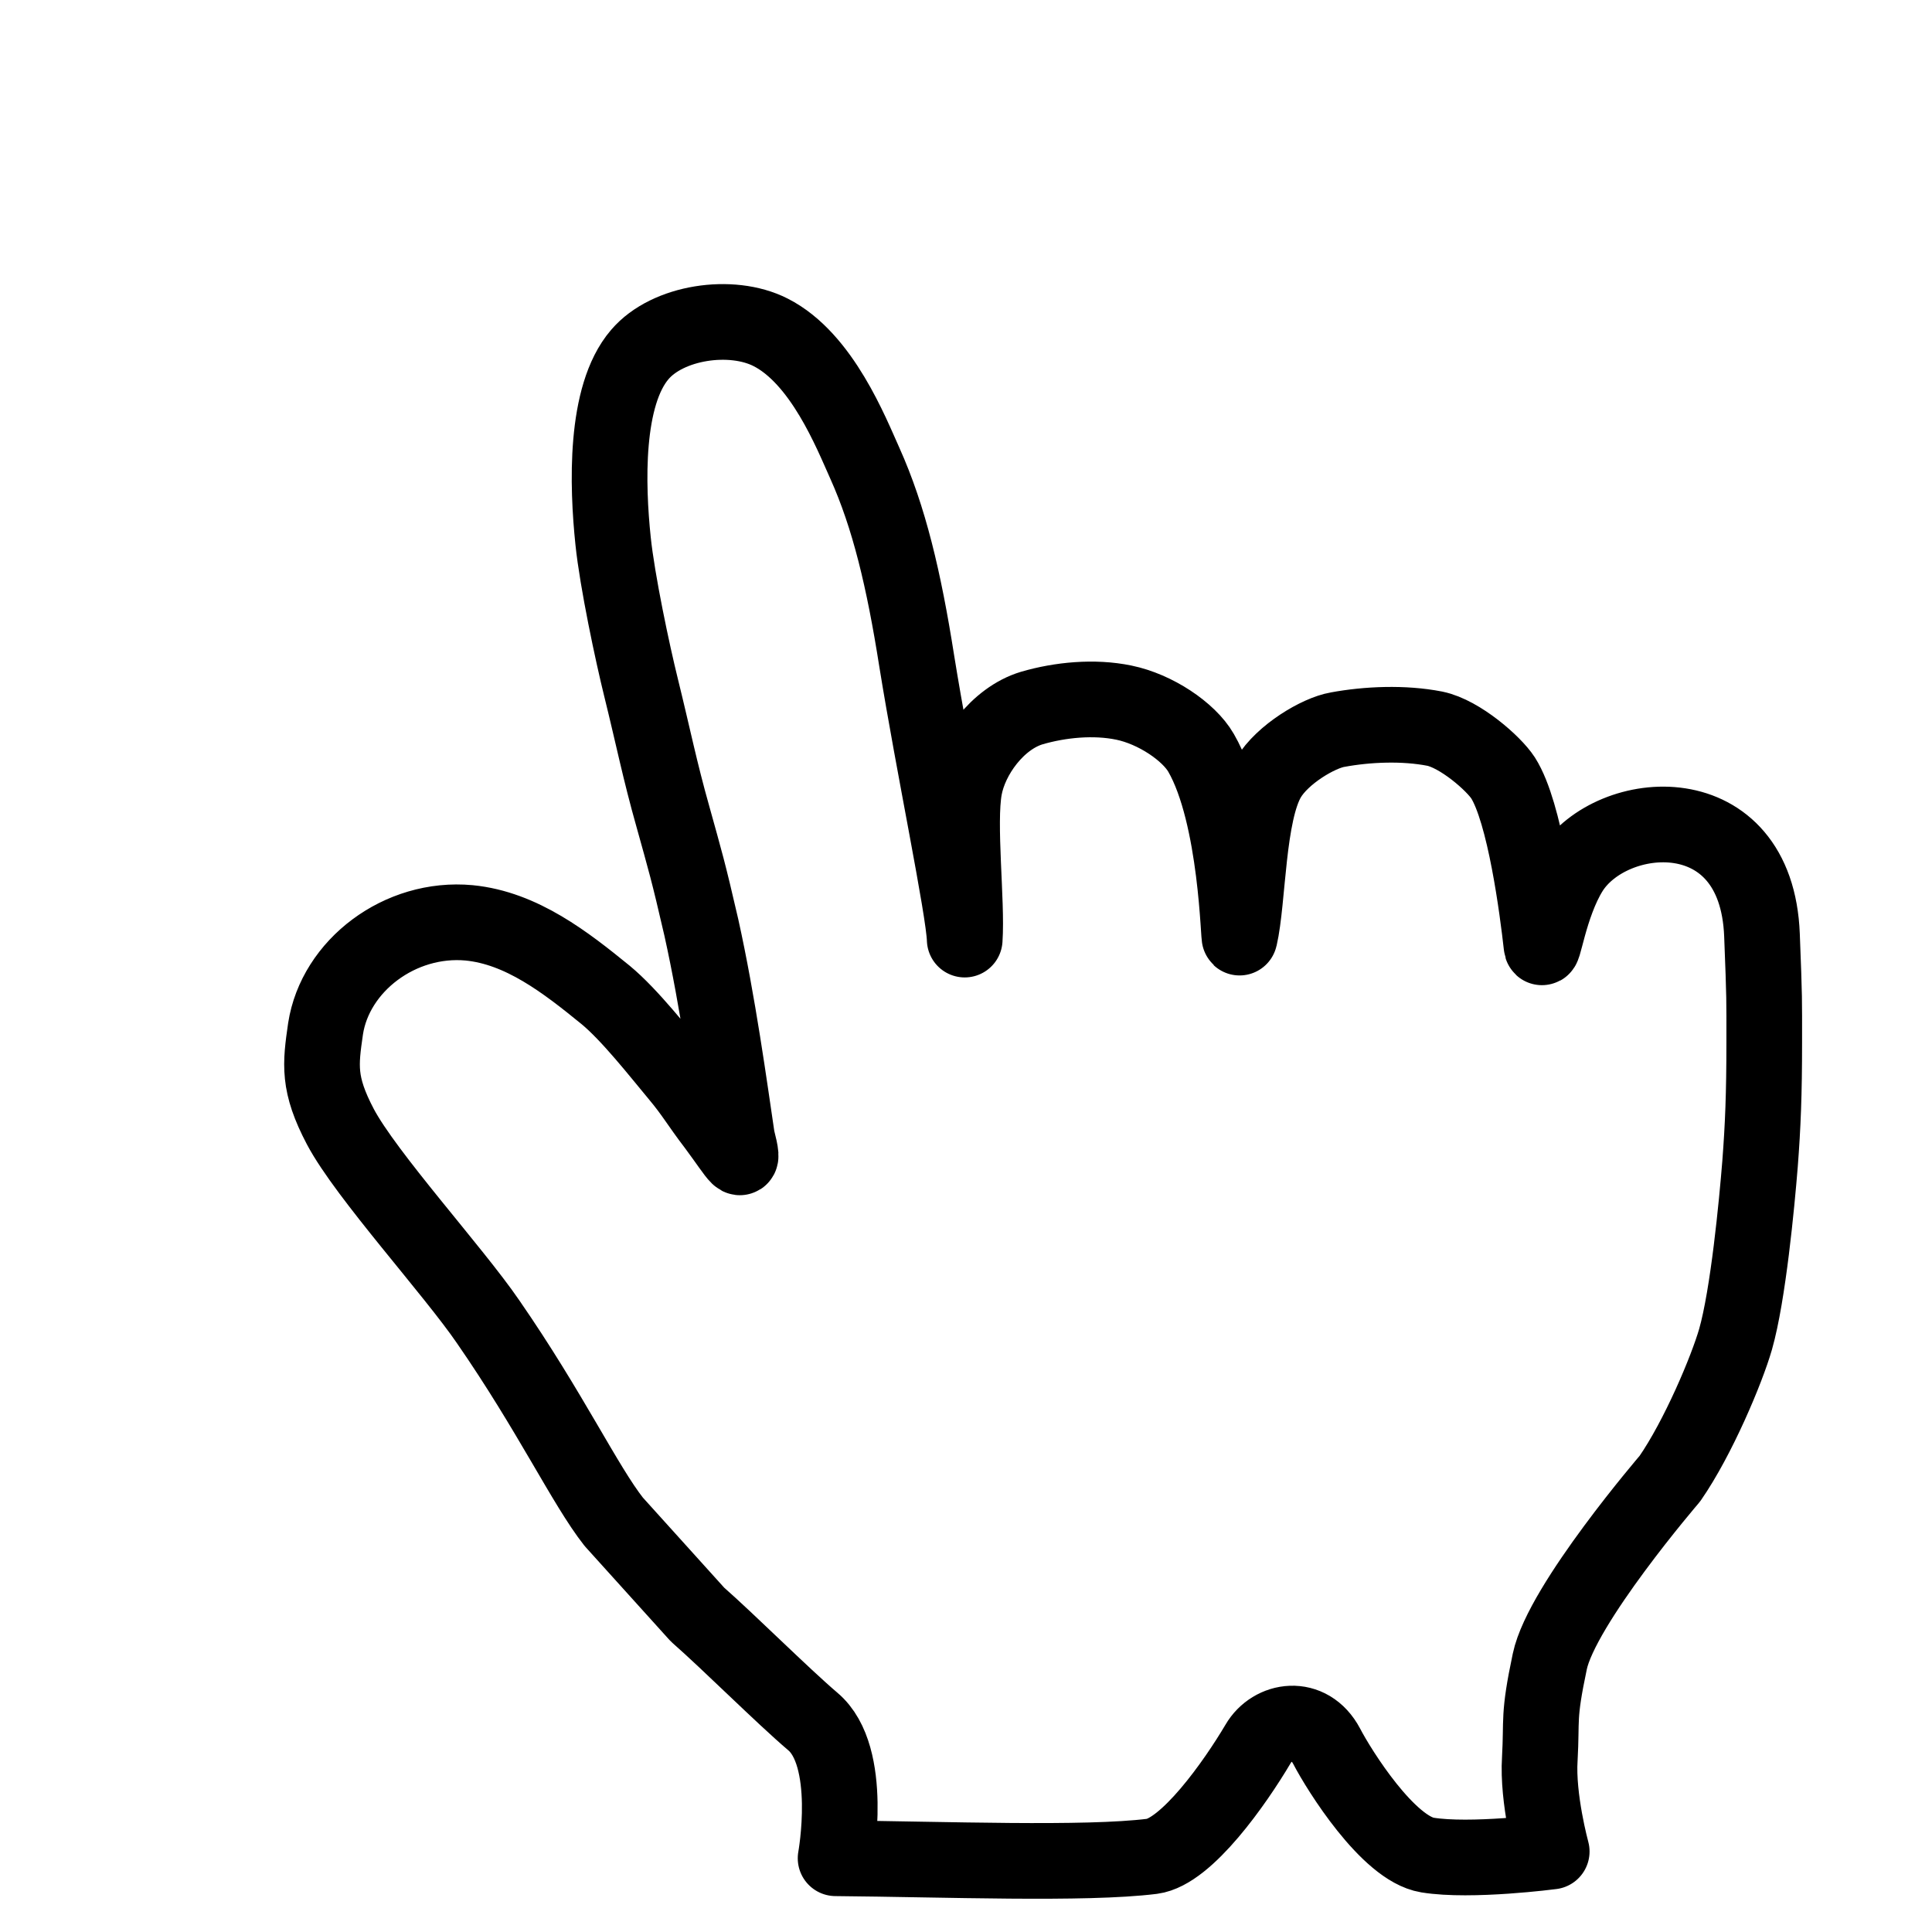 <?xml version="1.0" encoding="utf-8"?>
<svg xmlns="http://www.w3.org/2000/svg" fill="none" height="100%" overflow="visible" preserveAspectRatio="none" style="display: block;" viewBox="0 0 6 6" width="100%">
<path clip-rule="evenodd" d="M1.906 4.726C1.817 4.613 1.709 4.384 1.516 4.105C1.408 3.947 1.137 3.65 1.057 3.499C0.987 3.366 0.995 3.306 1.011 3.195C1.041 2.999 1.242 2.846 1.457 2.866C1.62 2.882 1.757 2.989 1.881 3.09C1.956 3.152 2.048 3.27 2.104 3.337C2.155 3.398 2.167 3.424 2.222 3.496C2.294 3.593 2.316 3.64 2.289 3.534C2.266 3.379 2.23 3.114 2.178 2.88C2.137 2.702 2.128 2.674 2.09 2.537C2.049 2.392 2.029 2.29 1.991 2.136C1.964 2.027 1.917 1.805 1.904 1.68C1.886 1.508 1.877 1.229 1.987 1.101C2.073 1 2.271 0.97 2.393 1.032C2.553 1.113 2.644 1.346 2.686 1.439C2.761 1.606 2.807 1.799 2.847 2.053C2.899 2.376 2.993 2.823 2.996 2.918C3.004 2.802 2.975 2.559 2.995 2.448C3.013 2.348 3.098 2.231 3.204 2.199C3.293 2.173 3.398 2.163 3.49 2.182C3.588 2.202 3.692 2.272 3.73 2.338C3.843 2.534 3.846 2.933 3.85 2.911C3.877 2.794 3.873 2.527 3.939 2.416C3.983 2.342 4.095 2.276 4.154 2.266C4.246 2.249 4.359 2.244 4.456 2.263C4.534 2.279 4.639 2.371 4.668 2.416C4.736 2.523 4.775 2.828 4.787 2.935C4.791 2.979 4.81 2.812 4.878 2.704C5.005 2.504 5.455 2.465 5.472 2.904C5.48 3.109 5.479 3.1 5.479 3.237C5.479 3.399 5.475 3.496 5.466 3.614C5.456 3.739 5.429 4.022 5.39 4.159C5.363 4.253 5.274 4.465 5.186 4.592C5.186 4.592 4.85 4.983 4.813 5.16C4.776 5.335 4.789 5.337 4.782 5.462C4.774 5.586 4.819 5.75 4.819 5.75C4.819 5.75 4.568 5.783 4.433 5.761C4.311 5.741 4.159 5.498 4.12 5.423C4.066 5.321 3.951 5.34 3.907 5.416C3.836 5.536 3.685 5.751 3.578 5.765C3.369 5.791 2.935 5.774 2.595 5.771C2.595 5.771 2.653 5.454 2.524 5.346C2.429 5.265 2.264 5.1 2.166 5.014L1.906 4.726Z" fill-rule="evenodd" id="Vector" stroke="black" stroke-linecap="round" stroke-linejoin="round" stroke-width="0.235"/>
</svg>